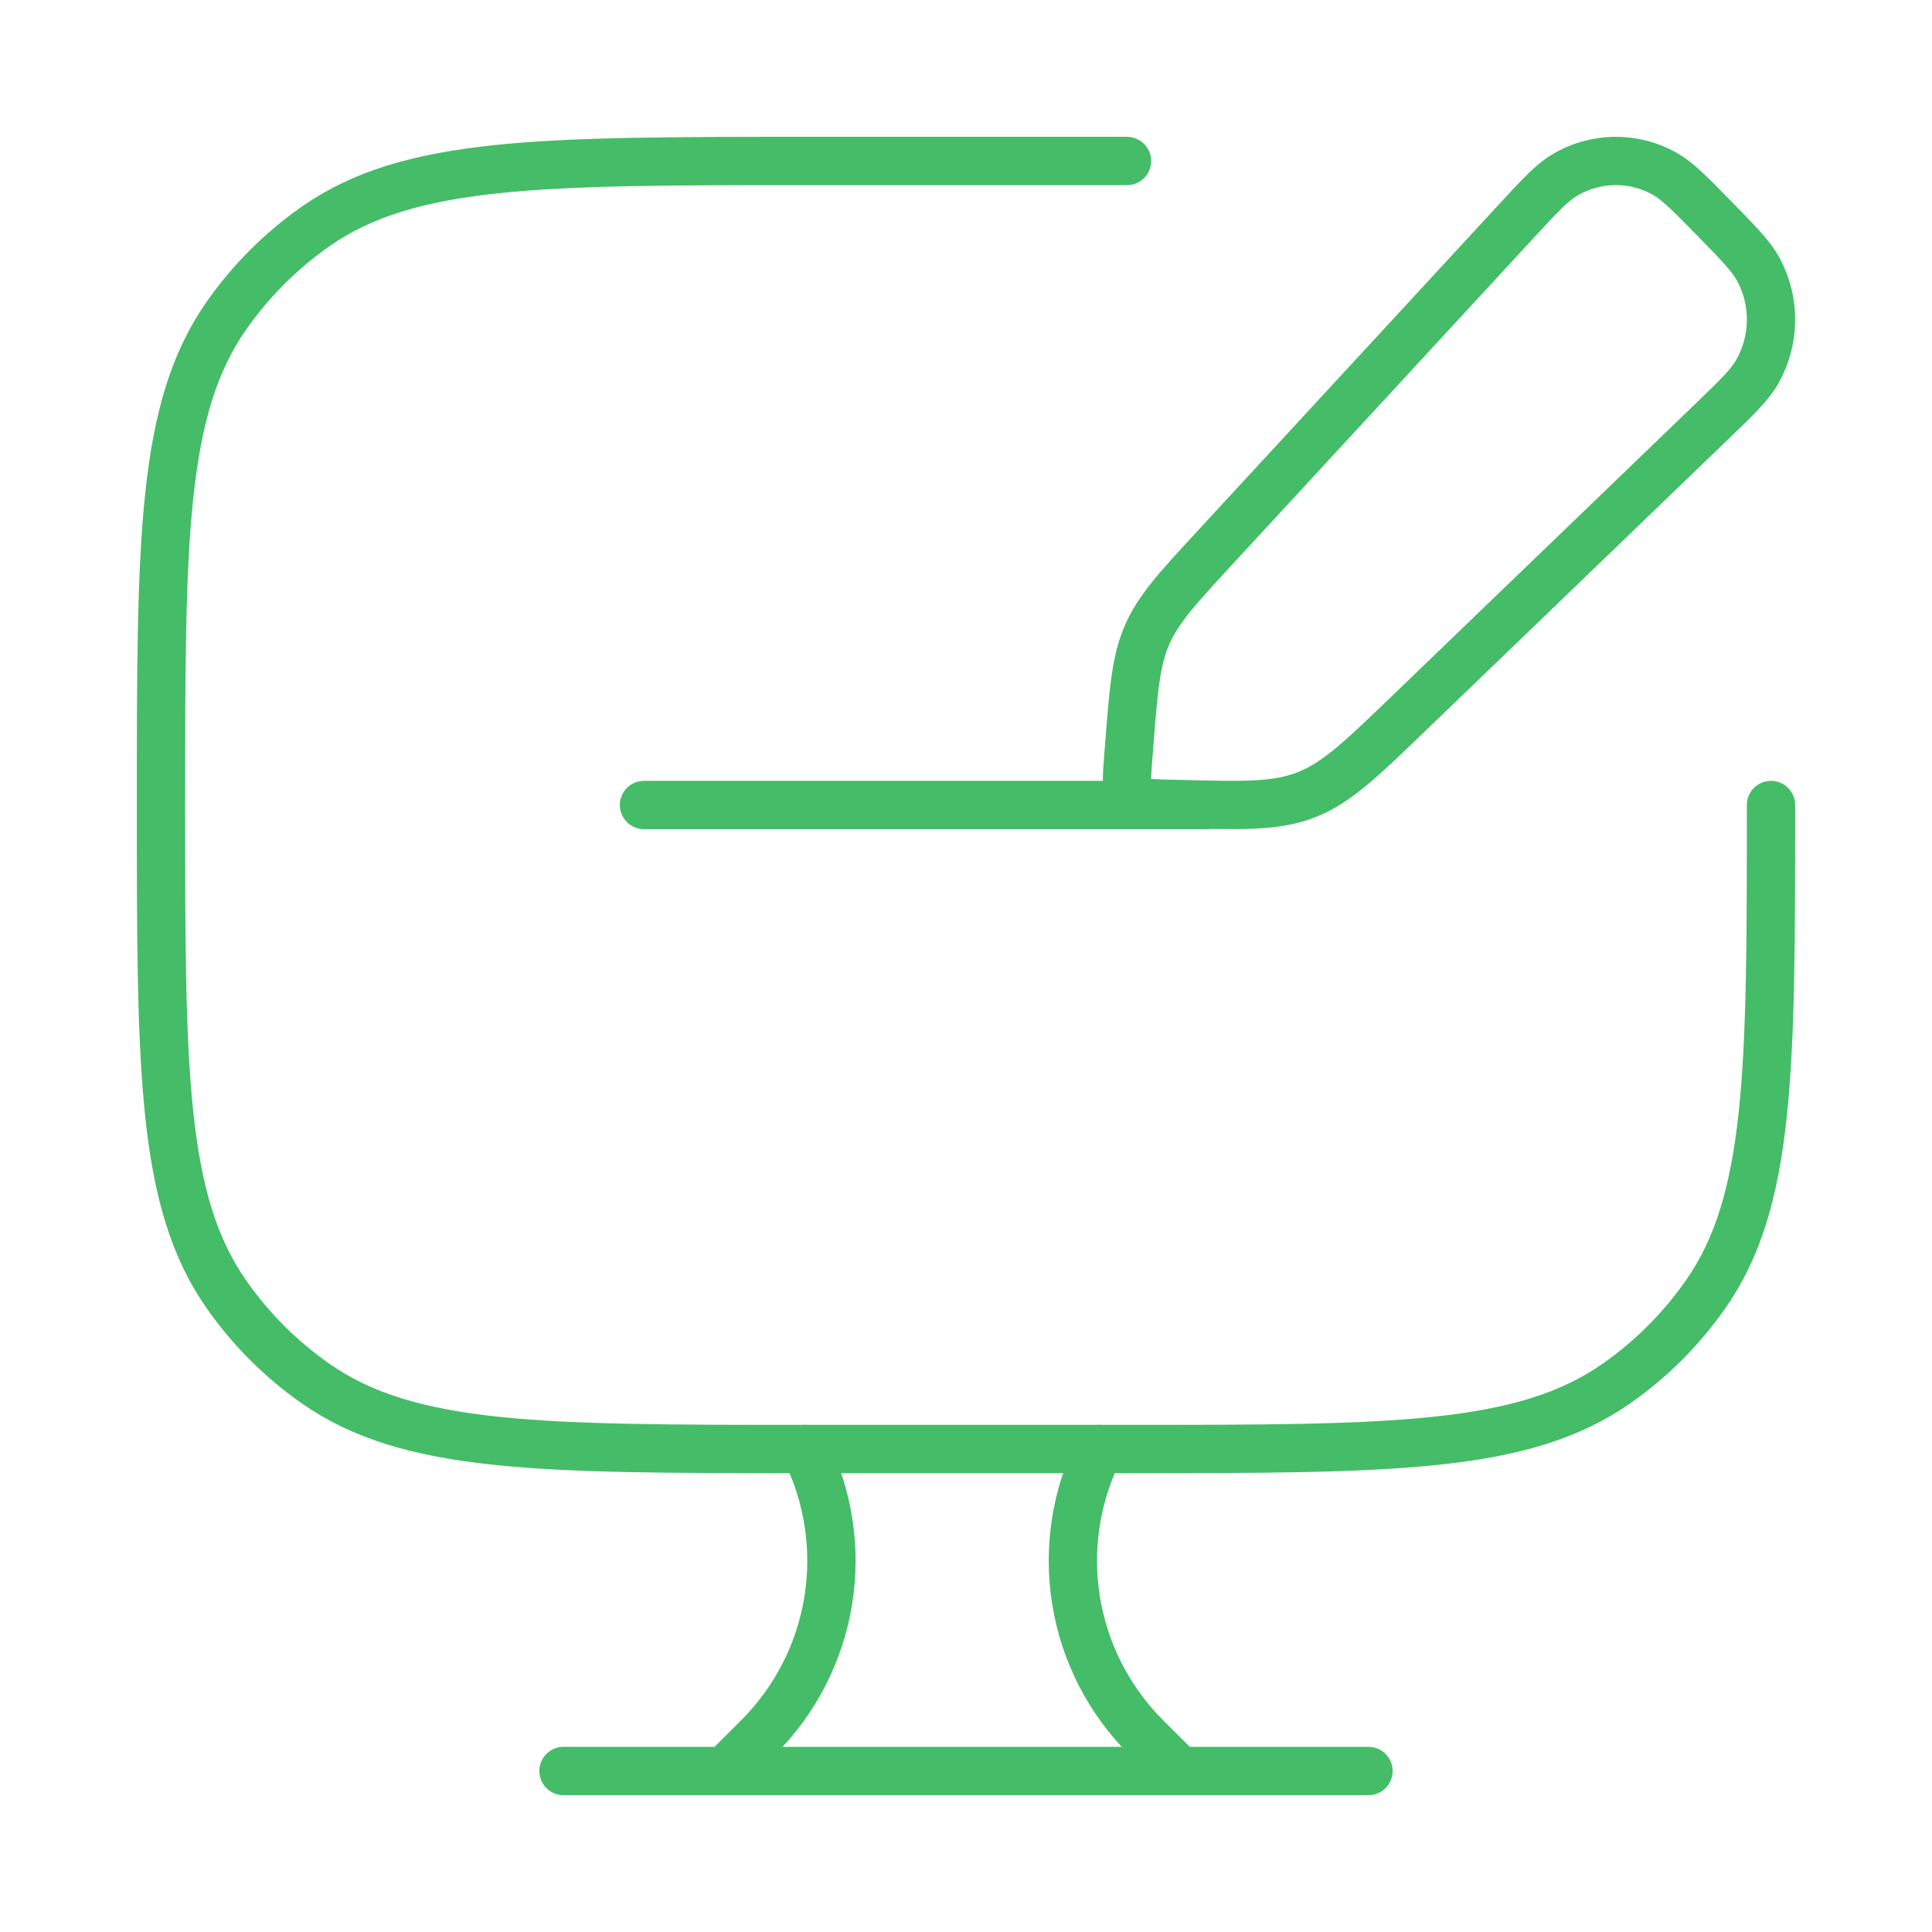 <svg width="120" height="120" viewBox="0 0 120 120" fill="none" xmlns="http://www.w3.org/2000/svg">
<path d="M70 10H50C33.6 10 25.405 10 19.595 14.07C17.445 15.575 15.575 17.445 14.07 19.595C10 25.4 10 33.6 10 50C10 66.4 10 74.595 14.07 80.405C15.575 82.555 17.445 84.425 19.595 85.93C25.4 90 33.6 90 50 90H70C86.4 90 94.595 90 100.405 85.93C102.555 84.425 104.425 82.555 105.93 80.405C110 74.6 110 66.4 110 50" stroke="#45BC67" stroke-width="3" stroke-linecap="round" stroke-linejoin="round"/>
<path d="M73.28 110L71.18 107.905C68.877 105.603 67.358 102.635 66.838 99.421C66.317 96.207 66.822 92.911 68.28 90M45 110L47.1 107.905C49.403 105.603 50.922 102.635 51.443 99.421C51.963 96.207 51.458 92.911 50 90M35 110H85M40 50H75M94.15 13.77C95.64 12.155 96.385 11.35 97.175 10.88C98.109 10.32 99.175 10.015 100.264 9.998C101.353 9.98 102.428 10.25 103.38 10.78C104.185 11.23 104.955 12.015 106.49 13.585C108.025 15.155 108.79 15.935 109.23 16.76C110.29 18.745 110.255 21.15 109.14 23.1C108.68 23.91 107.89 24.67 106.31 26.195L87.5 44.31C84.505 47.195 83.01 48.635 81.135 49.365C79.265 50.1 77.205 50.045 73.09 49.935L72.53 49.925C71.28 49.89 70.65 49.875 70.285 49.46C69.925 49.045 69.975 48.41 70.07 47.13L70.125 46.44C70.405 42.845 70.545 41.05 71.245 39.44C71.945 37.82 73.16 36.51 75.58 33.89L94.15 13.77Z" stroke="#45BC67" stroke-width="3" stroke-linecap="round" stroke-linejoin="round"/>
</svg>
